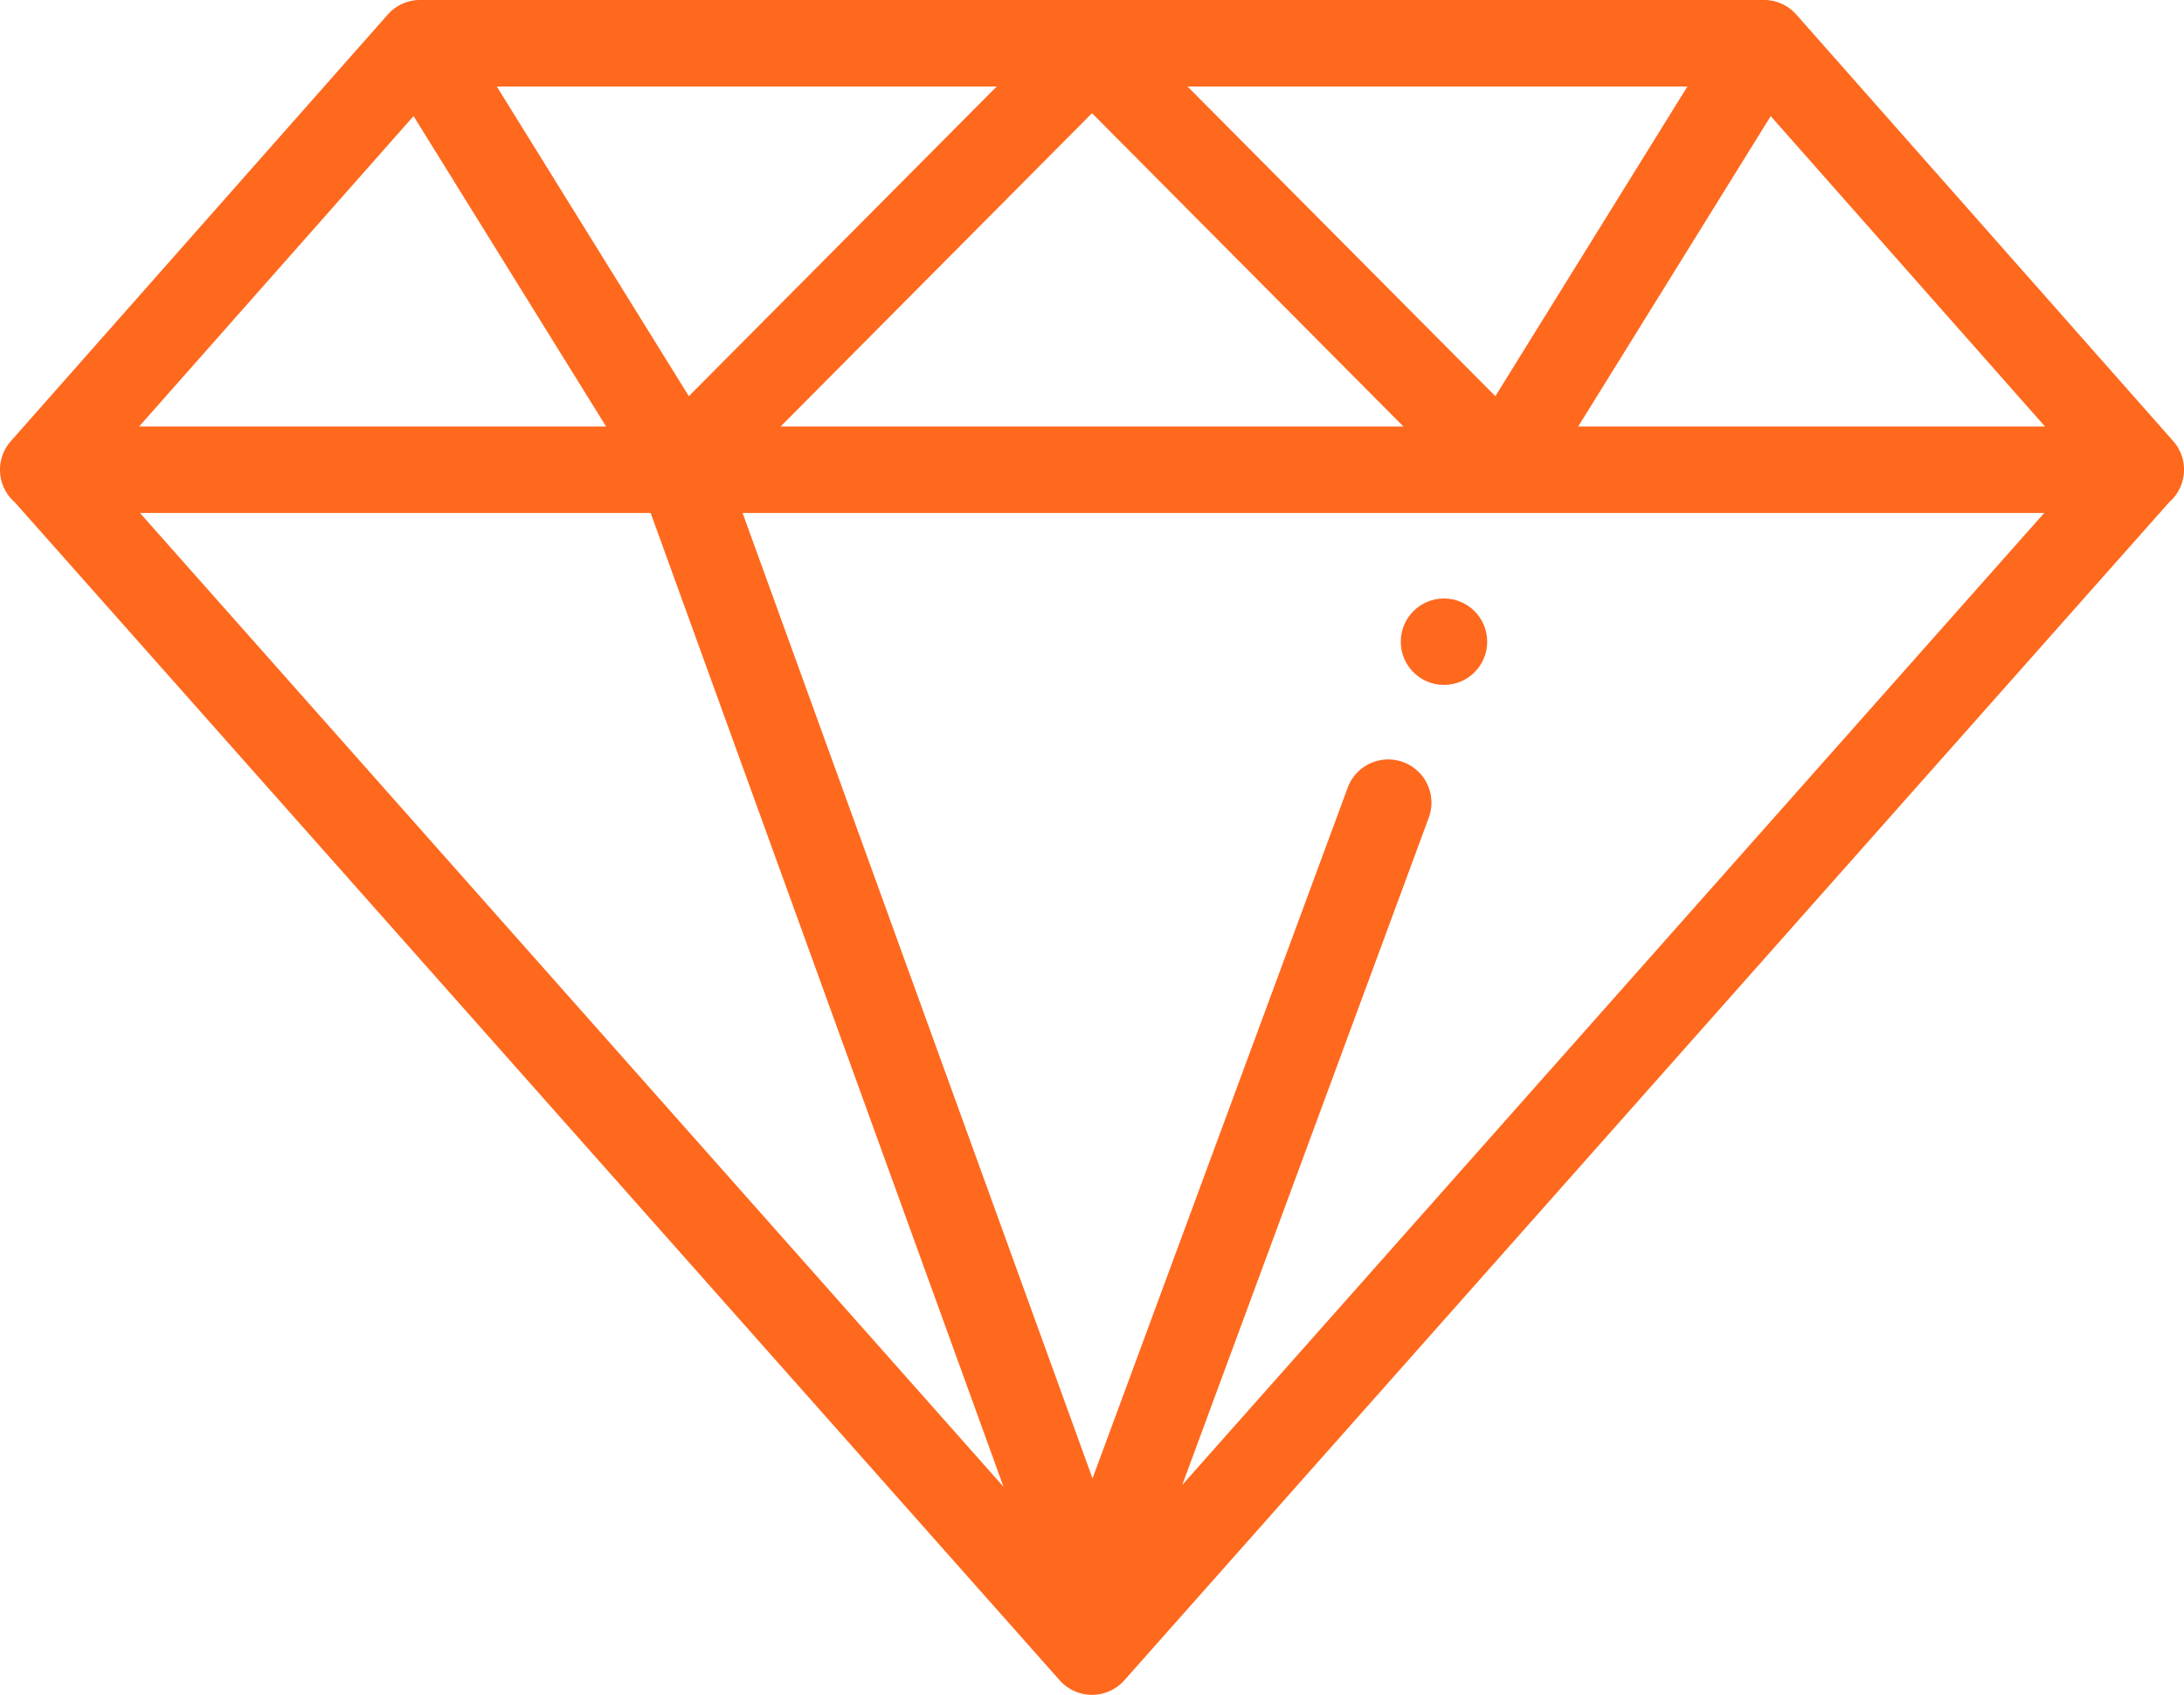 <?xml version="1.0" encoding="UTF-8"?><svg xmlns="http://www.w3.org/2000/svg" width="77.323" height="60" viewBox="0 0 77.323 60"><defs><style>.a{fill:#fe691e;}</style></defs><g transform="translate(-3.358 -14.053)"><g transform="translate(3.358 14.053)"><path class="a" d="M80.3,135.534l-13.344-15.1a1.53,1.53,0,0,0-1.147-.517H18.233a1.53,1.53,0,0,0-1.147.517l-13.344,15.1a1.529,1.529,0,0,0,.146,2.171l.009.011L40.875,179.4a1.53,1.53,0,0,0,2.29,0l36.978-41.688.009-.011a1.529,1.529,0,0,0,.146-2.171Zm-17.2-12.555-6.8,10.964-10.9-10.964ZM53.046,135.017H30.994L42.02,123.925Zm-14.4-12.038-10.9,10.964-6.8-10.964ZM18,124.028l6.817,10.989H8.283Zm-9.686,14.05H26.394l12.493,34.472Zm36.9,34.408,8.729-23.623a1.53,1.53,0,1,0-2.871-1.061l-9.034,24.451L29.649,138.078H75.731Zm14.018-37.468,6.817-10.989,9.712,10.989Z" transform="translate(-3.358 -119.918)"/></g><g transform="translate(52.951 35.239)"><circle class="a" cx="1.53" cy="1.53" r="1.53"/></g></g></svg>